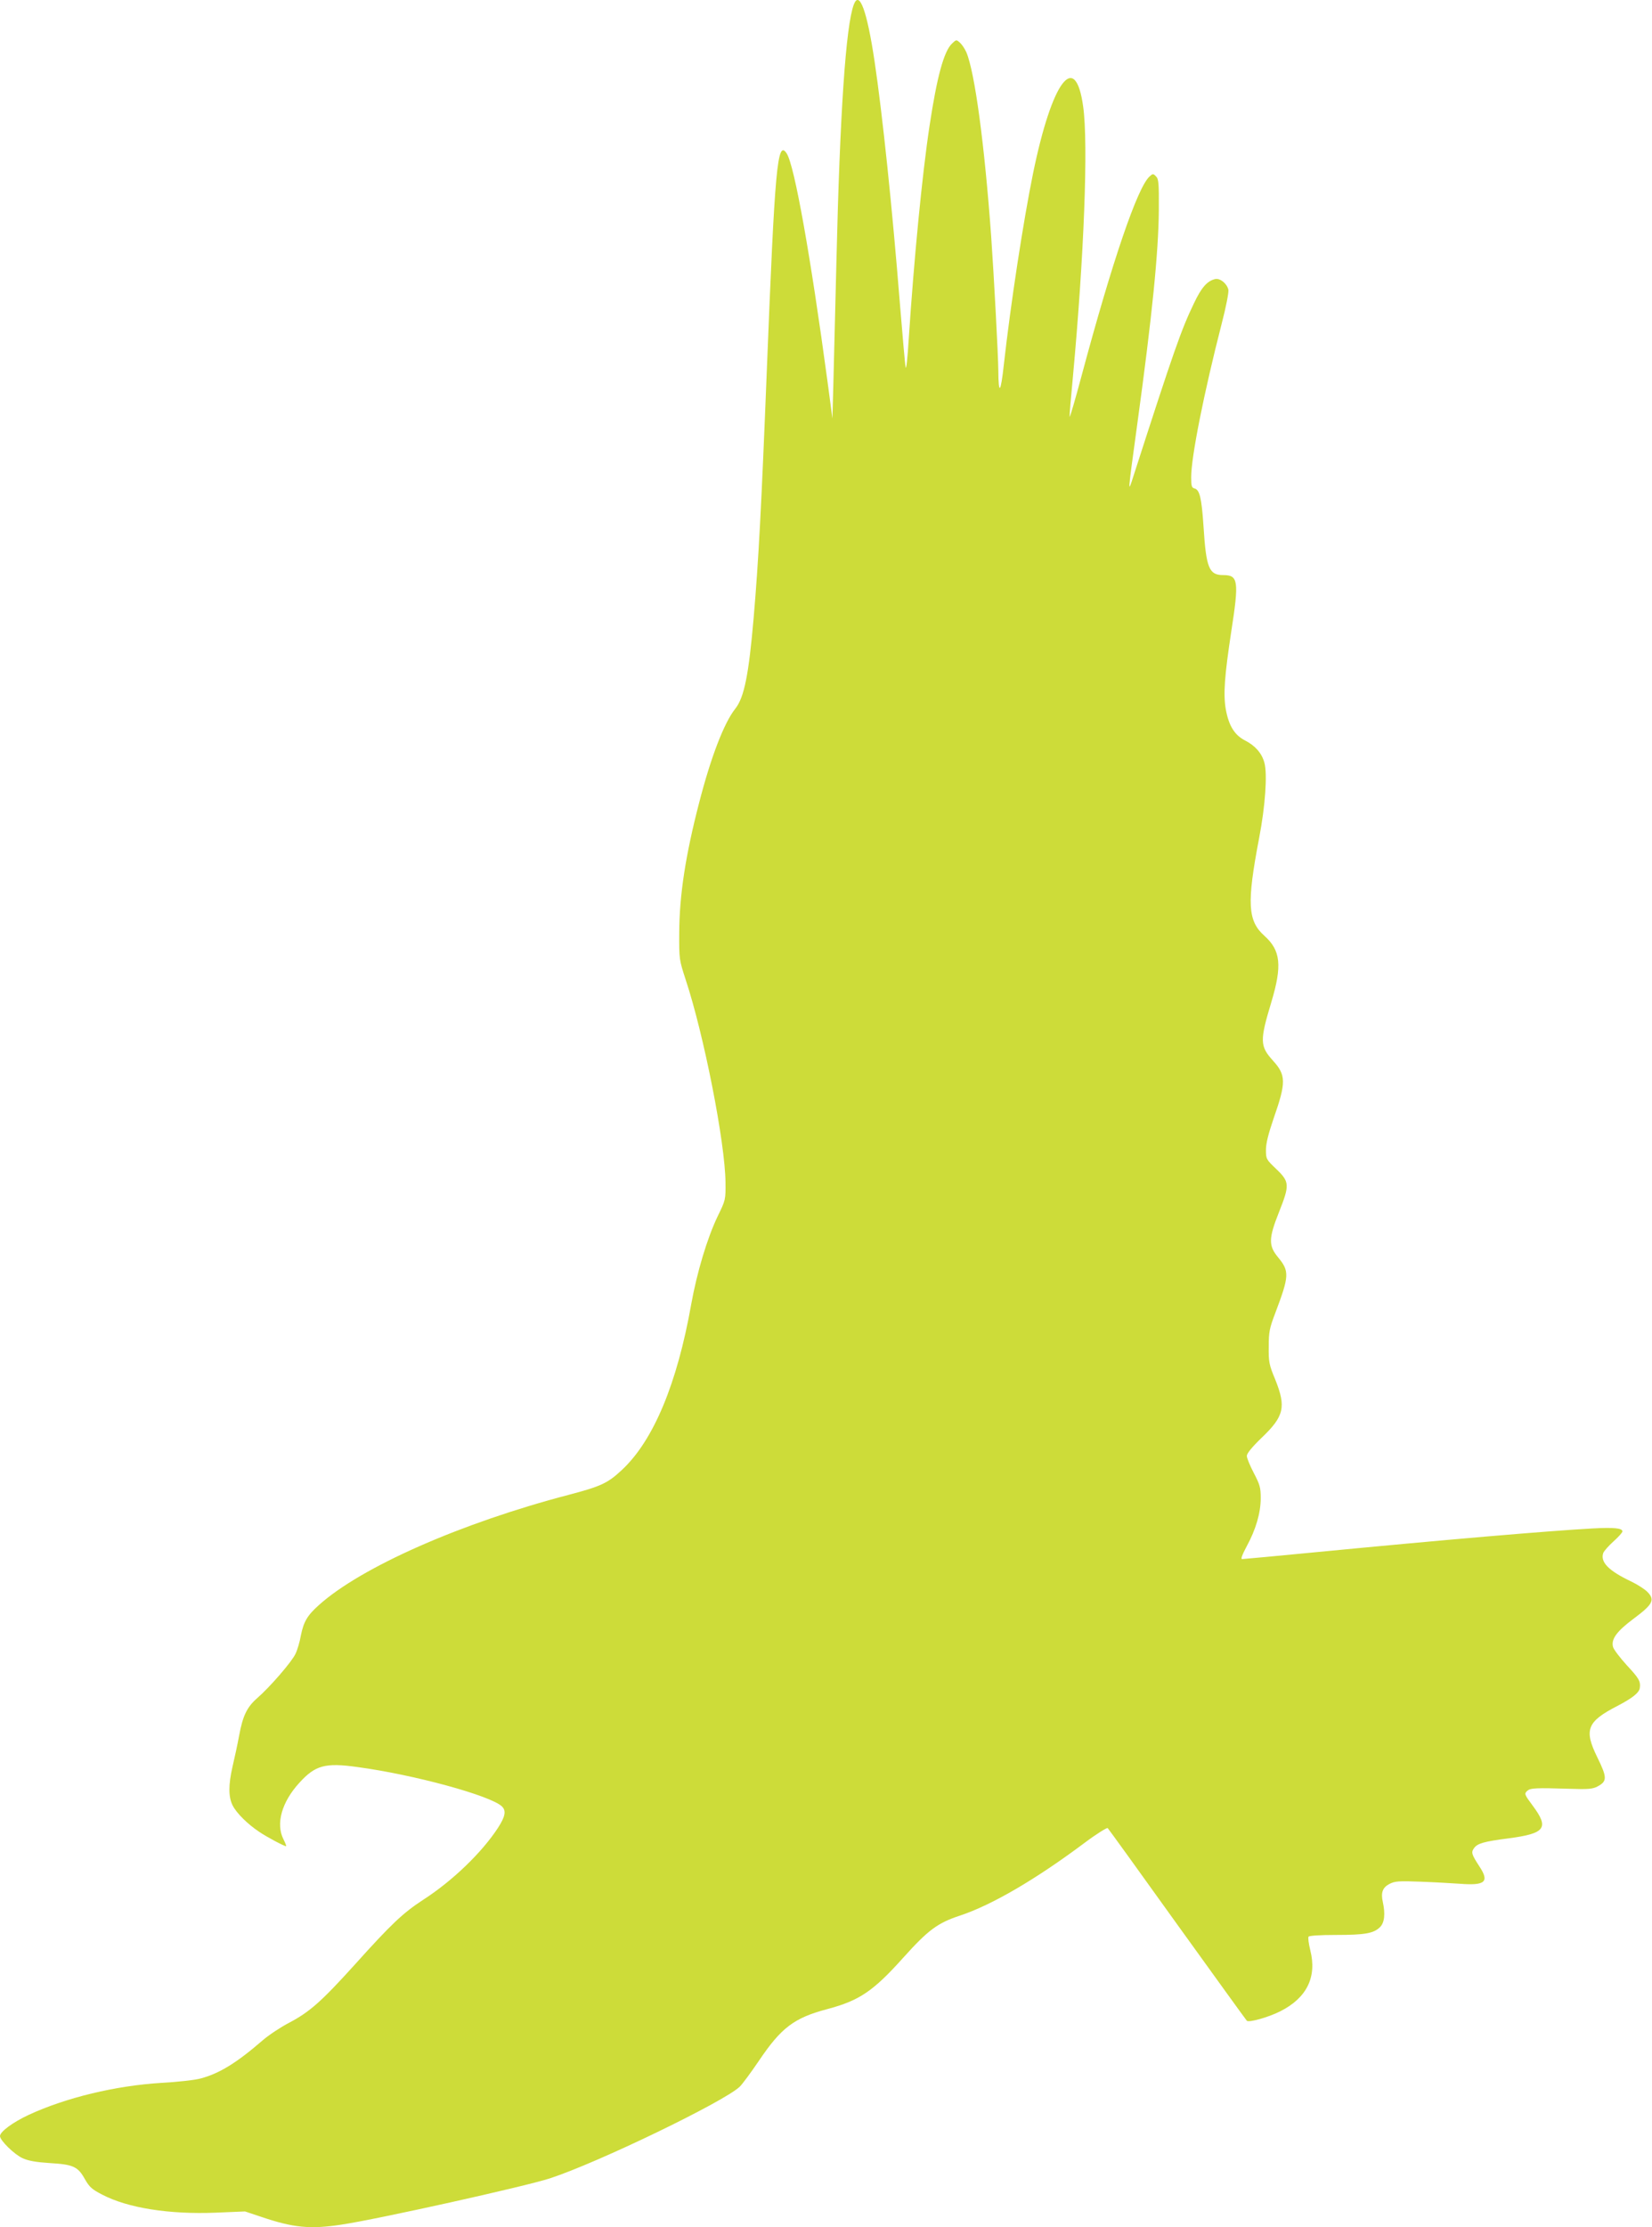 <?xml version="1.0" standalone="no"?>
<!DOCTYPE svg PUBLIC "-//W3C//DTD SVG 20010904//EN"
 "http://www.w3.org/TR/2001/REC-SVG-20010904/DTD/svg10.dtd">
<svg version="1.0" xmlns="http://www.w3.org/2000/svg"
 width="950pt" height="1280pt" viewBox="0 0 950 1280"
 preserveAspectRatio="xMidYMid meet">
<g transform="translate(0,1280) scale(0.1,-0.1)"
fill="#cddc39" stroke="none">
<path d="M4910 12774 c-46 -121 -80 -622 -100 -1474 -6 -250 -14 -556 -17
-680 l-6 -225 -28 210 c-97 719 -190 1244 -235 1313 -54 83 -68 -78 -114
-1238 -32 -807 -48 -1102 -76 -1430 -28 -325 -54 -457 -105 -522 -65 -81 -141
-279 -209 -543 -79 -305 -113 -532 -114 -745 -1 -153 0 -156 37 -270 105 -317
227 -937 229 -1165 1 -99 1 -101 -45 -195 -60 -125 -119 -322 -152 -505 -81
-457 -217 -783 -398 -952 -82 -77 -122 -95 -304 -143 -621 -162 -1197 -416
-1440 -635 -66 -59 -87 -95 -103 -175 -6 -35 -20 -83 -31 -105 -21 -45 -147
-191 -221 -255 -58 -51 -82 -101 -103 -215 -9 -49 -26 -128 -37 -174 -25 -108
-25 -178 0 -227 23 -45 86 -107 152 -151 44 -30 144 -83 155 -83 3 0 -4 18
-15 40 -45 89 -10 214 92 325 91 100 148 116 333 90 327 -44 765 -164 831
-226 26 -25 20 -58 -22 -123 -93 -143 -263 -306 -429 -413 -118 -77 -182 -137
-397 -376 -190 -210 -258 -270 -376 -332 -48 -25 -116 -70 -152 -101 -150
-130 -250 -191 -357 -219 -32 -9 -132 -20 -223 -25 -265 -16 -551 -85 -765
-184 -92 -43 -165 -97 -165 -122 0 -25 83 -106 130 -127 32 -15 78 -23 156
-28 135 -8 162 -20 202 -92 26 -46 41 -59 99 -89 147 -77 385 -115 655 -104
l167 7 93 -31 c185 -63 282 -72 460 -45 209 31 1059 220 1200 266 276 90 998
439 1091 526 16 15 65 82 110 148 130 193 203 248 395 299 184 49 263 102 437
296 142 158 197 199 325 241 184 61 436 208 718 419 68 51 128 88 132 84 5 -5
185 -254 400 -554 216 -300 396 -549 400 -553 11 -12 125 20 192 54 153 77
212 197 173 351 -9 37 -14 72 -10 78 4 6 65 10 158 10 166 0 217 9 253 45 26
26 31 76 16 145 -12 53 -1 83 38 103 31 16 52 18 180 13 80 -3 182 -9 227 -12
144 -11 169 11 111 99 -45 69 -49 81 -32 105 19 28 58 39 198 57 213 28 236
59 140 188 -49 66 -50 69 -29 87 17 14 49 16 240 10 108 -4 135 -1 161 13 57
30 57 51 -1 169 -77 157 -59 204 116 294 86 45 126 76 129 104 5 38 -5 55 -74
129 -40 44 -76 91 -80 106 -12 45 21 90 119 163 109 81 123 107 80 152 -16 17
-59 44 -94 61 -131 62 -180 112 -161 165 5 11 31 41 59 66 28 25 51 51 51 57
0 19 -49 24 -174 17 -253 -14 -840 -64 -1585 -136 -228 -22 -421 -40 -428 -40
-9 0 0 24 26 73 53 97 81 193 81 278 0 60 -5 77 -40 144 -22 42 -40 86 -40 98
0 14 29 50 85 104 130 124 142 177 78 336 -35 84 -38 100 -37 187 0 85 4 106
38 195 80 212 82 239 16 319 -56 67 -55 109 5 260 62 156 61 174 -15 247 -59
56 -60 59 -60 111 0 37 14 92 44 180 73 209 72 249 -4 333 -75 83 -76 114 -9
336 63 210 54 297 -40 381 -96 86 -102 186 -30 563 35 181 48 367 30 432 -15
55 -53 98 -112 128 -60 31 -93 85 -110 179 -15 87 -7 192 31 443 46 296 41
328 -46 328 -81 0 -98 40 -113 280 -11 164 -22 210 -52 218 -16 4 -19 14 -19
64 0 117 73 483 175 881 26 99 42 184 39 197 -9 37 -49 68 -77 61 -45 -11 -78
-48 -121 -139 -73 -151 -116 -274 -346 -987 -36 -113 -36 -118 19 285 87 633
123 994 125 1237 1 155 -1 179 -16 194 -16 17 -19 17 -38 -1 -69 -63 -212
-481 -389 -1140 -38 -143 -70 -251 -70 -240 -1 11 8 115 19 230 64 694 89
1337 59 1552 -45 327 -179 149 -288 -382 -57 -279 -129 -751 -168 -1098 -18
-167 -31 -182 -32 -37 -1 94 -25 542 -41 770 -38 527 -94 945 -143 1060 -9 20
-25 44 -36 54 -21 19 -22 19 -46 -4 -47 -44 -87 -192 -129 -470 -43 -281 -90
-770 -120 -1225 -7 -116 -15 -185 -18 -165 -4 19 -18 184 -33 365 -44 551
-100 1087 -146 1395 -43 287 -87 408 -119 324z"/>
</g>
</svg>

